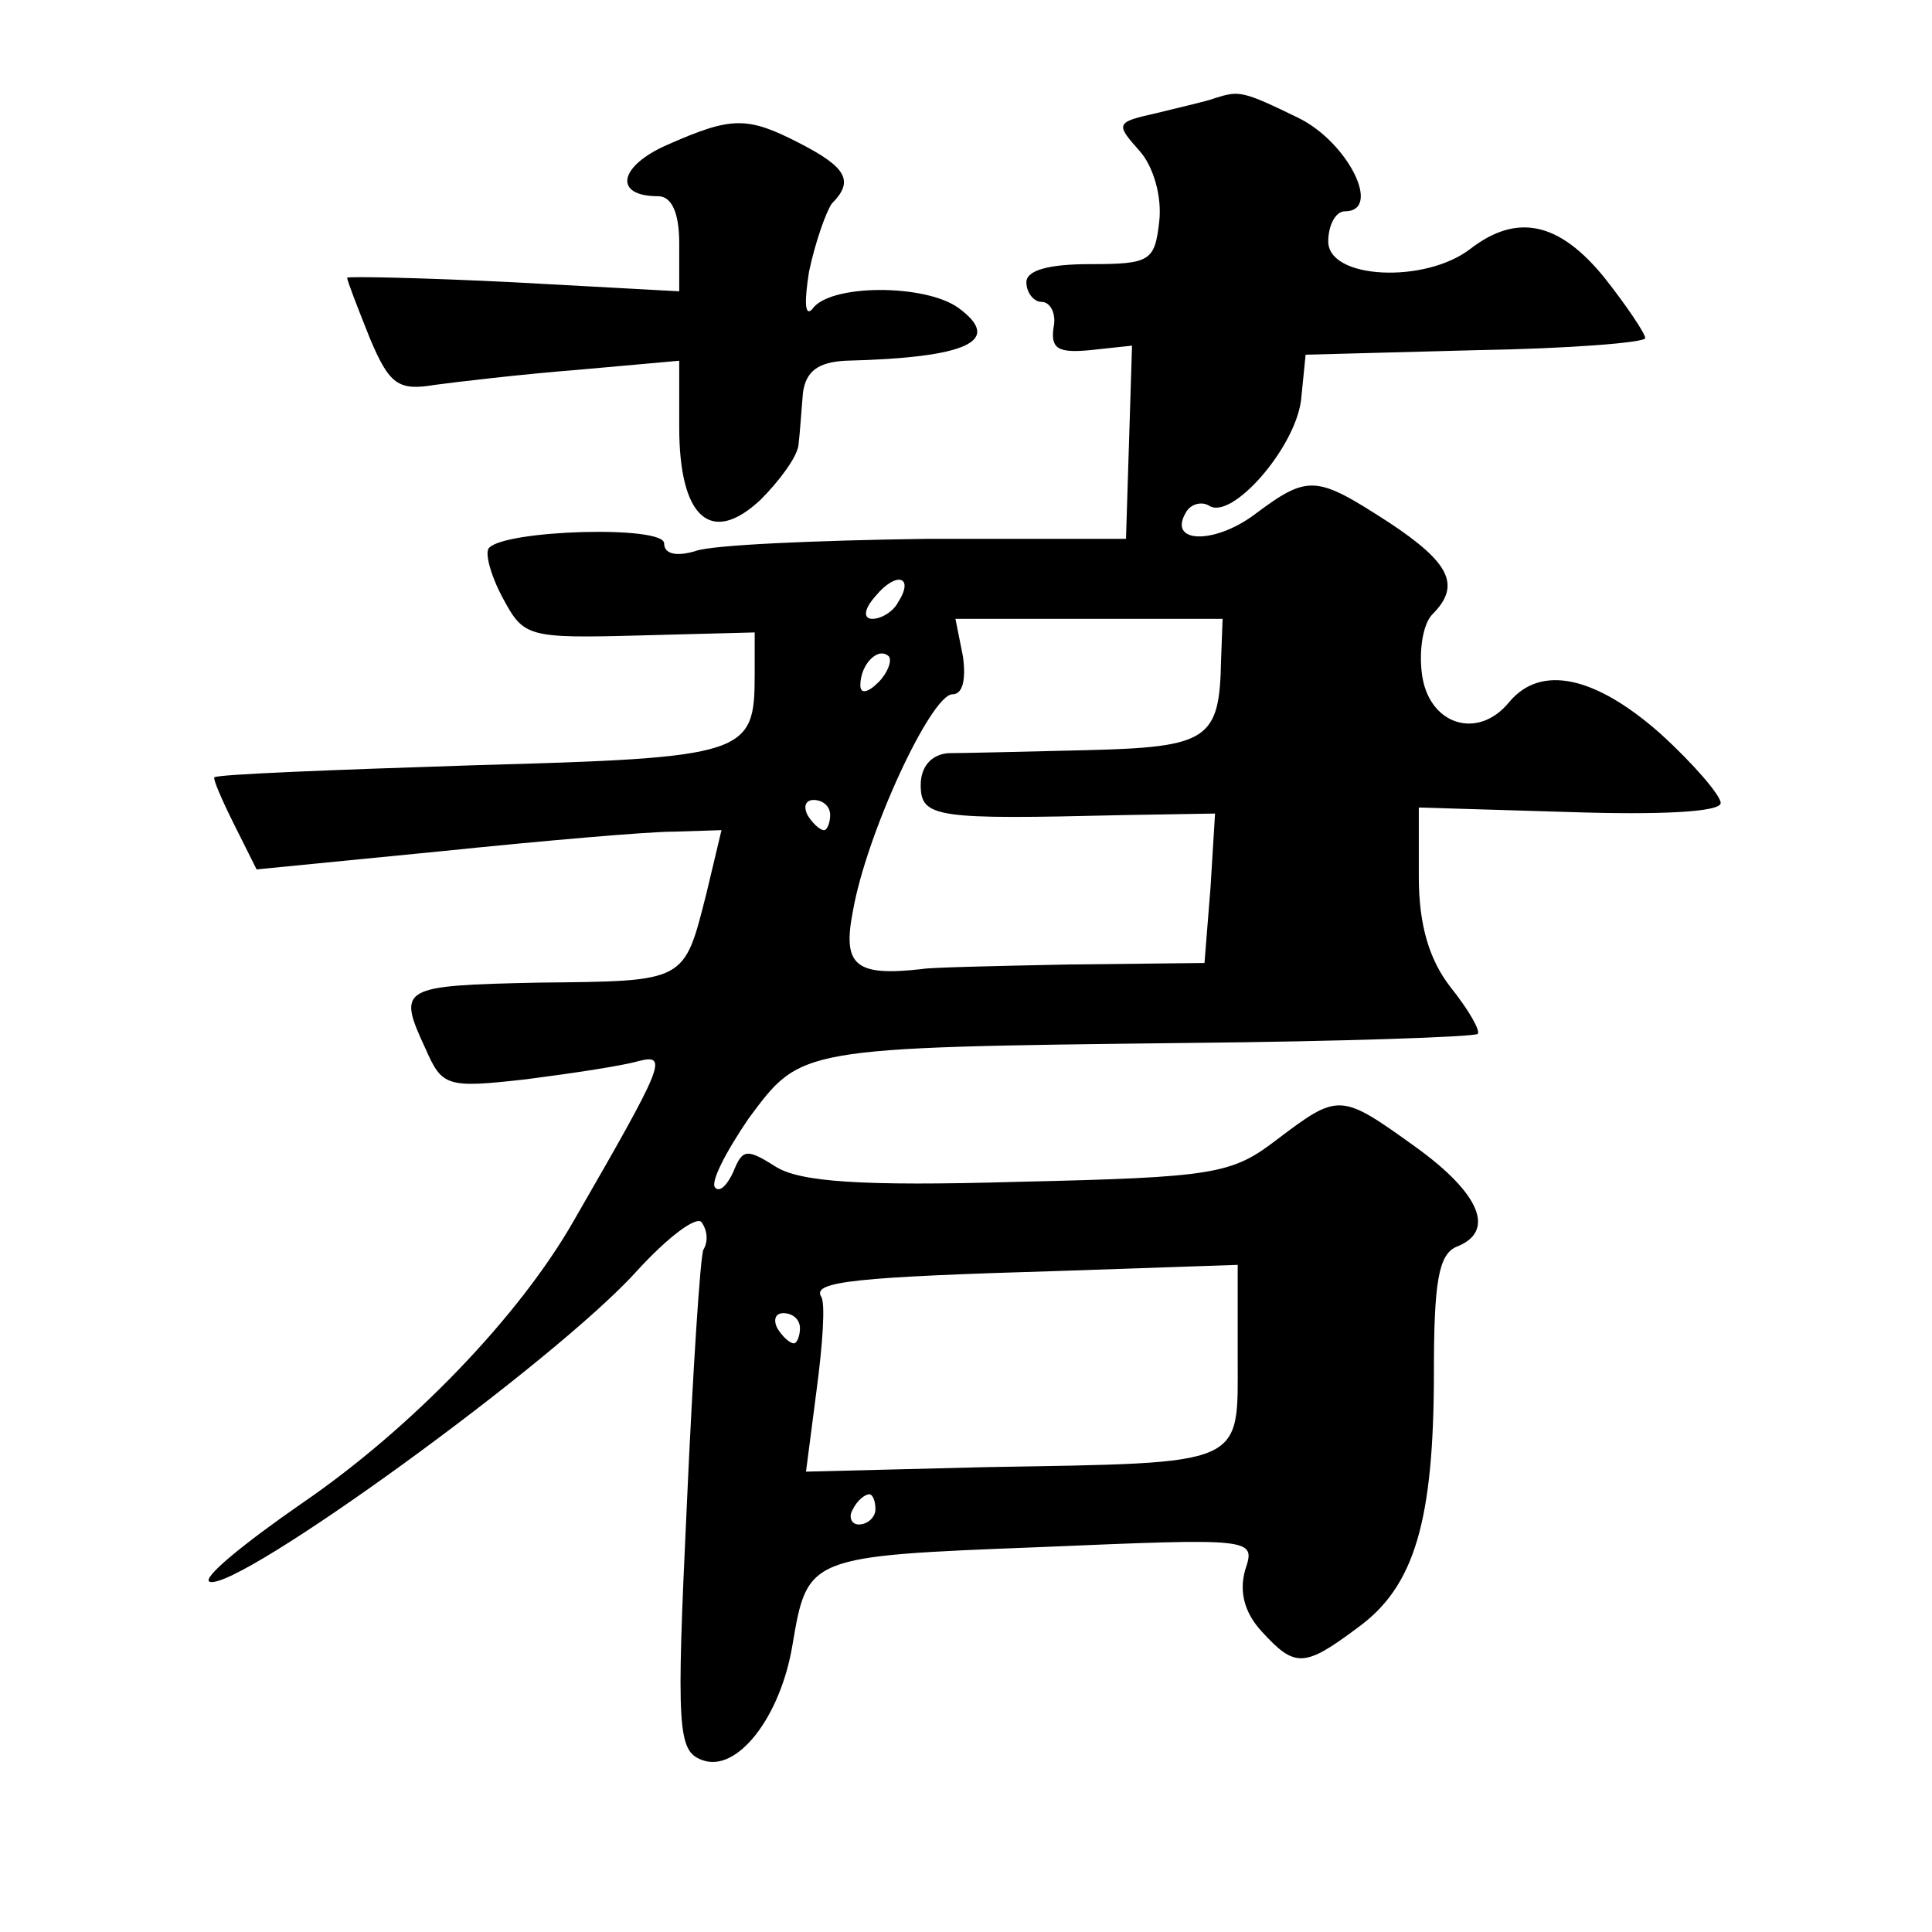 <?xml version="1.0" standalone="no"?>
<!DOCTYPE svg PUBLIC "-//W3C//DTD SVG 20010904//EN"
 "http://www.w3.org/TR/2001/REC-SVG-20010904/DTD/svg10.dtd">
<svg version="1.0" xmlns="http://www.w3.org/2000/svg"
 width="128pt" height="128pt" viewBox="0 0 128 128"
 preserveAspectRatio="xMidYMid meet">
<g transform="translate(0,128) scale(0.1,-0.1)"
fill="#0" stroke="none">
<path d="M805 1215 c-5 -2 -23 -6 -39 -10 -27 -6 -27 -7 -11 -25 9 -10 15 -30 13
-47 -3 -26 -6 -28 -46 -28 -27 0 -42 -4 -42 -12 0 -7 5 -13 10 -13 6 0 10 -8 8
-17 -2 -14 3 -17 24 -15 l28 3 -2 -64 -2 -64 -132 0 c-73 -1 -142 -4 -153 -8 -13
-4 -21 -2 -21 5 0 12 -105 9 -116 -3 -3 -3 1 -18 9 -33 14 -26 16 -27 91 -25 l76
2 0 -28 c0 -53 -5 -55 -186 -60 -93 -3 -170 -6 -172 -8 -1 -1 5 -15 13 -31 l15
-30 122 12 c68 7 137 13 154 13 l32 1 -10 -42 c-15 -59 -13 -58 -111 -59 -92 -2
-94 -3 -75 -44 11 -25 14 -26 67 -20 31 4 64 9 74 12 20 5 17 -2 -43 -106 -36 -63
-107 -137 -180 -187 -39 -27 -67 -50 -61 -52 19 -6 229 146 283 206 21 23 40 37
43 32 4 -6 4 -13 1 -18 -2 -4 -7 -80 -11 -170 -7 -148 -6 -162 10 -168 23 -9 52
28 60 76 10 59 10 59 164 65 142 6 143 6 136 -15 -4 -14 -1 -28 11 -41 22 -24 28
-24 64 3 37 27 50 70 50 169 0 59 3 78 15 83 26 10 16 35 -27 66 -50 36 -51 36
-92 5 -30 -23 -41 -25 -172 -28 -104 -3 -144 0 -160 10 -19 12 -22 12 -28 -3 -4
-9 -9 -14 -12 -11 -4 3 7 24 22 46 35 47 32 47 289 50 104 1 191 4 194 6 2 2 -6
16 -18 31 -14 18 -21 41 -21 73 l0 46 100 -3 c60 -2 100 0 100 6 0 5 -18 26 -40
46 -43 38 -79 46 -100 21 -21 -26 -54 -15 -58 19 -2 16 1 33 7 39 19 19 12 34 -29
61 -48 31 -53 32 -89 5 -27 -20 -58 -19 -45 2 3 5 10 7 15 4 15 -10 57 38 61 70
l3 30 113 3 c61 1 112 5 112 8 0 3 -12 21 -27 40 -30 37 -58 43 -89 19 -30 -23
-94 -20 -94 5 0 11 5 20 11 20 25 0 2 46 -31 62 -37 18 -39 18 -55 13z m-210 -334
c-3 -6 -11 -11 -17 -11 -6 0 -6 6 2 15 14 17 26 13 15 -4z m214 -38 c-1 -53 -8
-58 -89 -60 -41 -1 -83 -2 -92 -2 -11 -1 -18 -9 -18 -21 0 -22 10 -23 135 -20 l60
1 -3 -49 -4 -50 -90 -1 c-50 -1 -93 -2 -97 -3 -44 -5 -53 2 -46 38 9 52 52 144
66 144 7 0 9 10 7 25 l-5 25 88 0 89 0 -1 -27z m-227 -15 c-7 -7 -12 -8 -12 -2
0 14 12 26 19 19 2 -3 -1 -11 -7 -17z m-32 -88 c0 -5 -2 -10 -4 -10 -3 0 -8 5 -11
10 -3 6 -1 10 4 10 6 0 11 -4 11 -10z m270 -359 c0 -73 7 -70 -166 -73 l-120 -3
7 54 c4 30 6 58 3 62 -6 10 23 13 159 17 l117 4 0 -61z m-290 19 c0 -5 -2 -10 -4
-10 -3 0 -8 5 -11 10 -3 6 -1 10 4 10 6 0 11 -4 11 -10z m50 -120 c0 -5 -5 -10
-11 -10 -5 0 -7 5 -4 10 3 6 8 10 11 10 2 0 4 -4 4 -10z M442 1184 c-32 -14 -36
-34 -6 -34 9 0 14 -11 14 -31 l0 -32 -110 6 c-60 3 -110 4 -110 3 0 -2 7 -20 15
-40 13 -31 19 -35 43 -31 15 2 57 7 95 10 l67 6 0 -44 c0 -60 21 -79 54 -48 12
12 24 28 25 36 1 8 2 24 3 35 2 14 10 20 28 21 81 2 105 13 75 35 -22 16 -86 16
-97 -1 -5 -5 -5 6 -2 25 4 19 11 39 15 45 15 15 10 24 -21 40 -35 18 -45 18 -88
-1z"/>
</g>
</svg>
